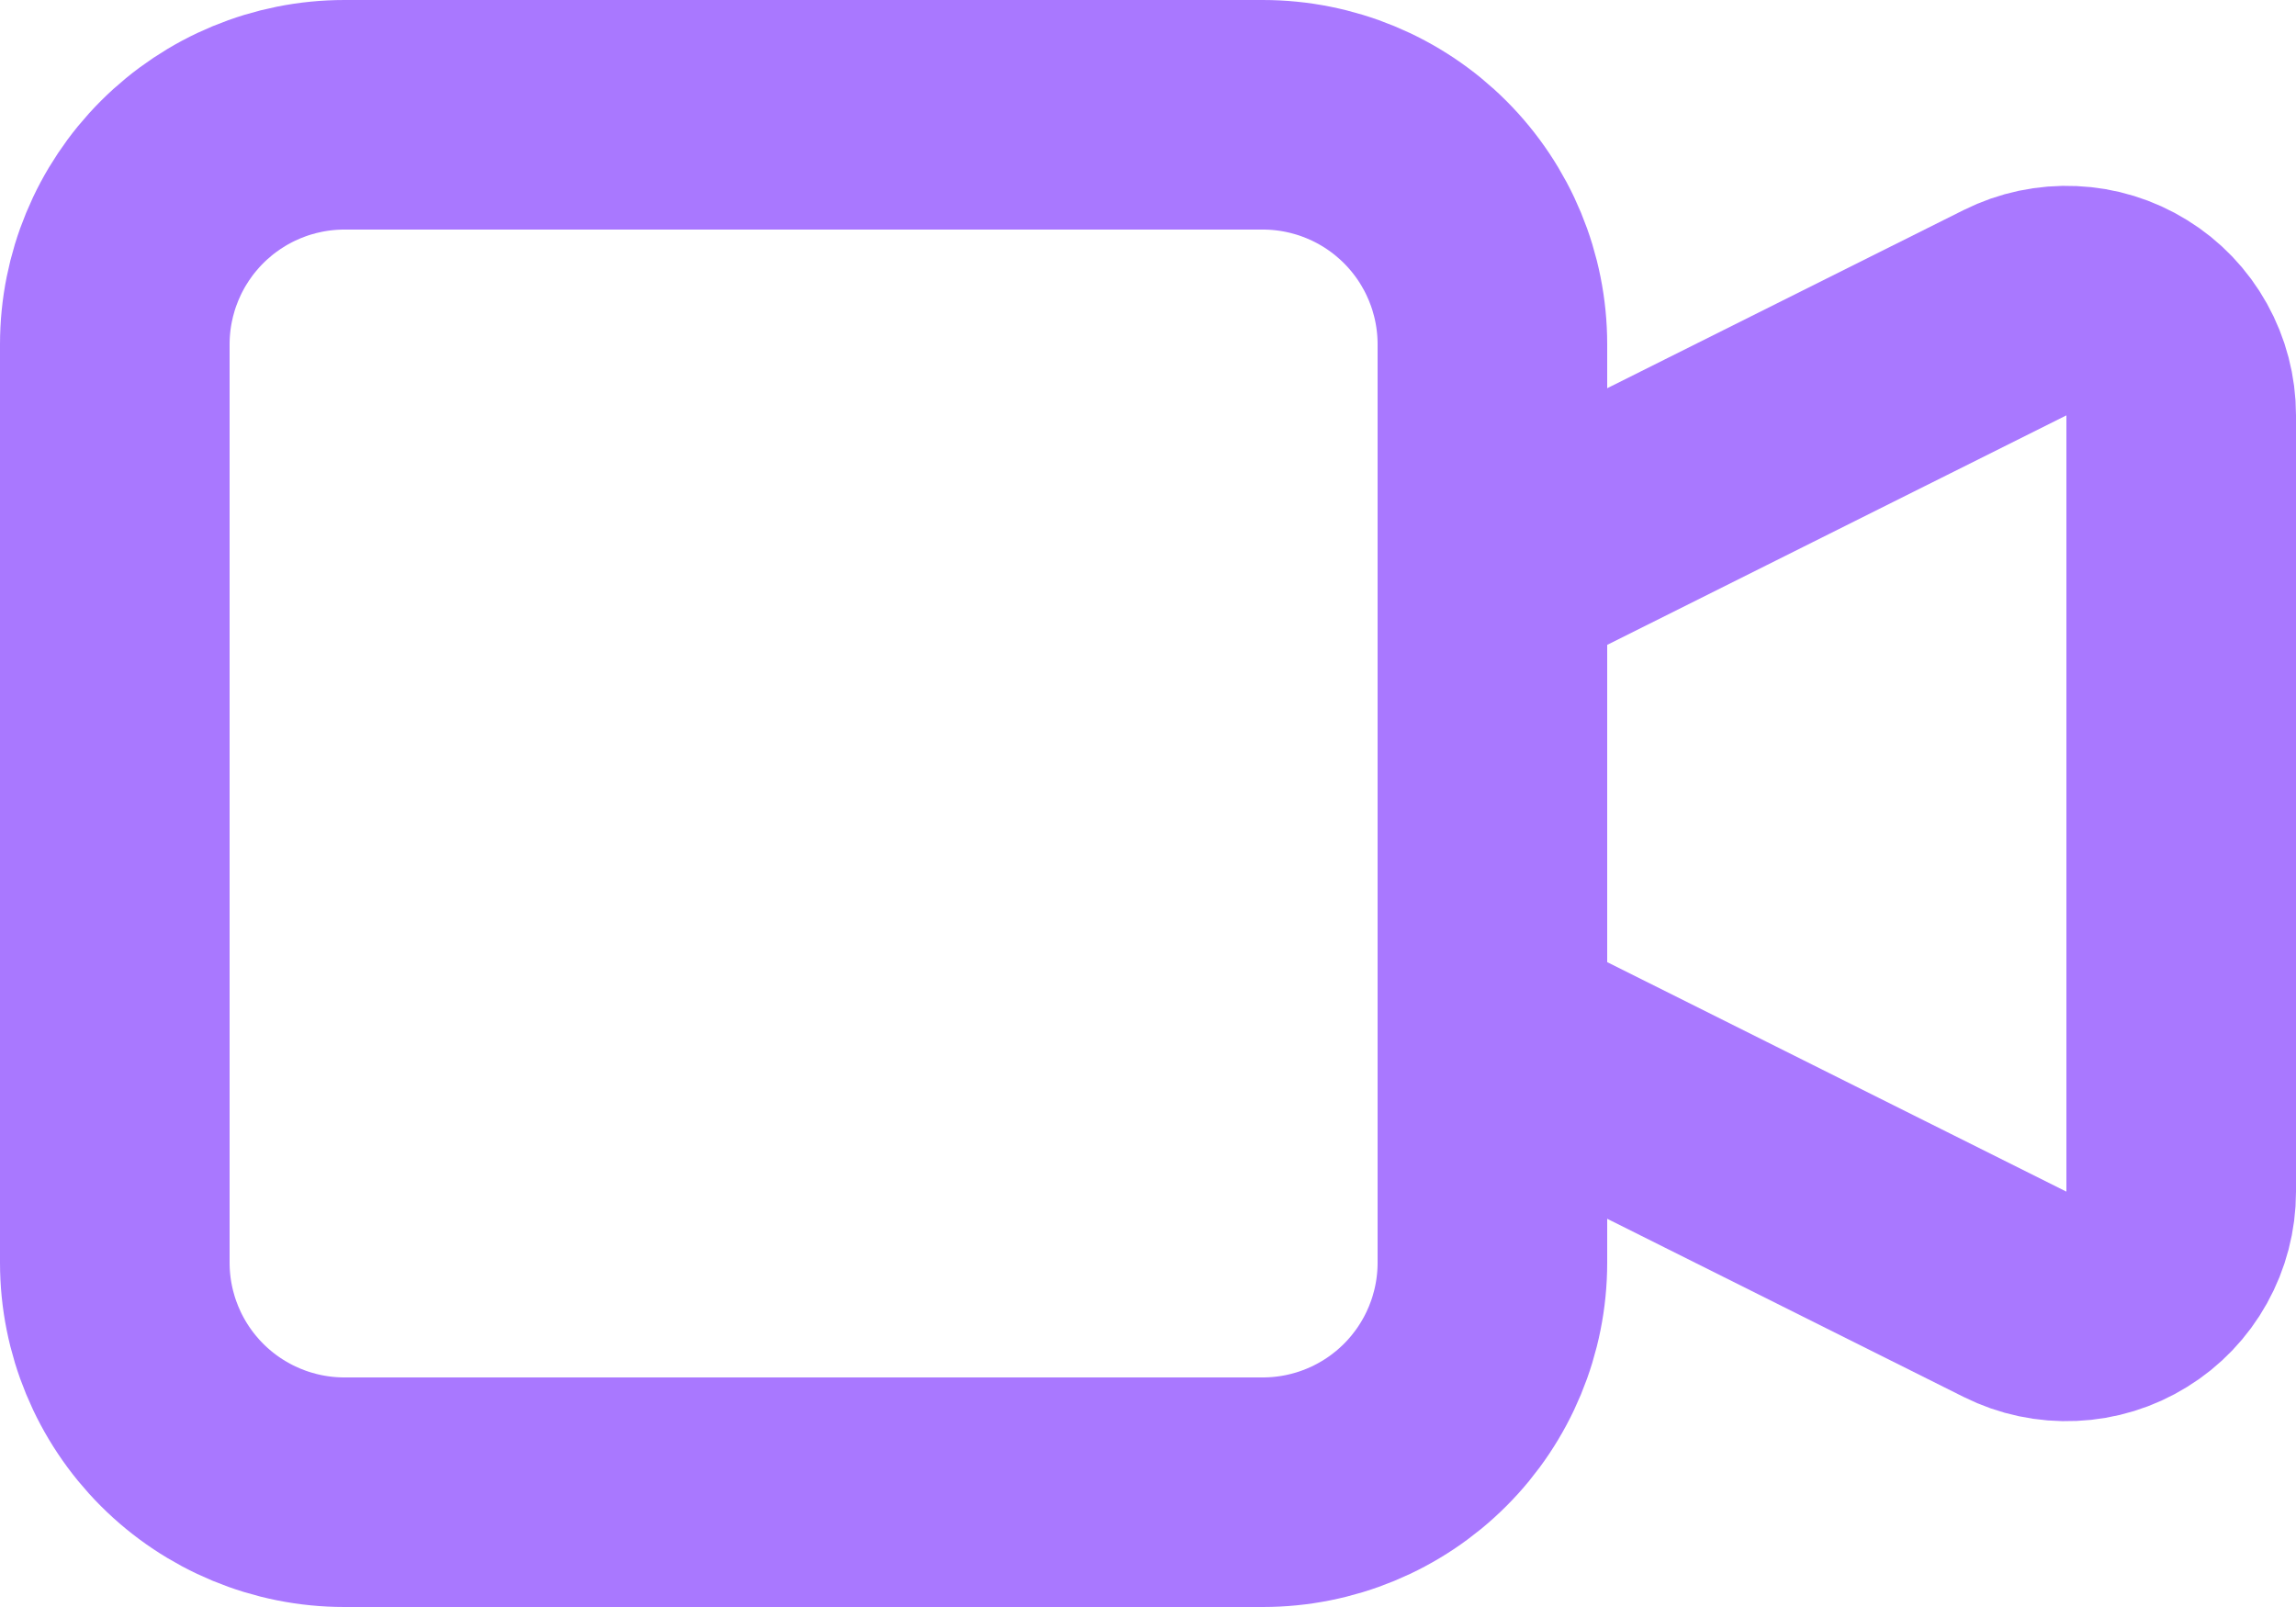 <svg width="20" height="14" viewBox="0 0 20 14" fill="none" xmlns="http://www.w3.org/2000/svg">
<path d="M13 5L17.553 2.724C17.705 2.648 17.875 2.612 18.045 2.62C18.215 2.627 18.381 2.678 18.526 2.768C18.671 2.857 18.79 2.982 18.873 3.131C18.956 3.28 19 3.448 19 3.618V10.382C19 10.552 18.956 10.72 18.873 10.869C18.79 11.018 18.671 11.143 18.526 11.232C18.381 11.322 18.215 11.373 18.045 11.38C17.875 11.388 17.705 11.352 17.553 11.276L13 9V5Z" stroke="#A978FF" stroke-width="2" stroke-linecap="round" stroke-linejoin="round"/>
<path d="M1 3C1 2.47 1.211 1.961 1.586 1.586C1.961 1.211 2.47 1 3 1H11C11.53 1 12.039 1.211 12.414 1.586C12.789 1.961 13 2.47 13 3V11C13 11.53 12.789 12.039 12.414 12.414C12.039 12.789 11.53 13 11 13H3C2.47 13 1.961 12.789 1.586 12.414C1.211 12.039 1 11.53 1 11V3Z" stroke="#A978FF" stroke-width="2" stroke-linecap="round" stroke-linejoin="round"/>
</svg>
